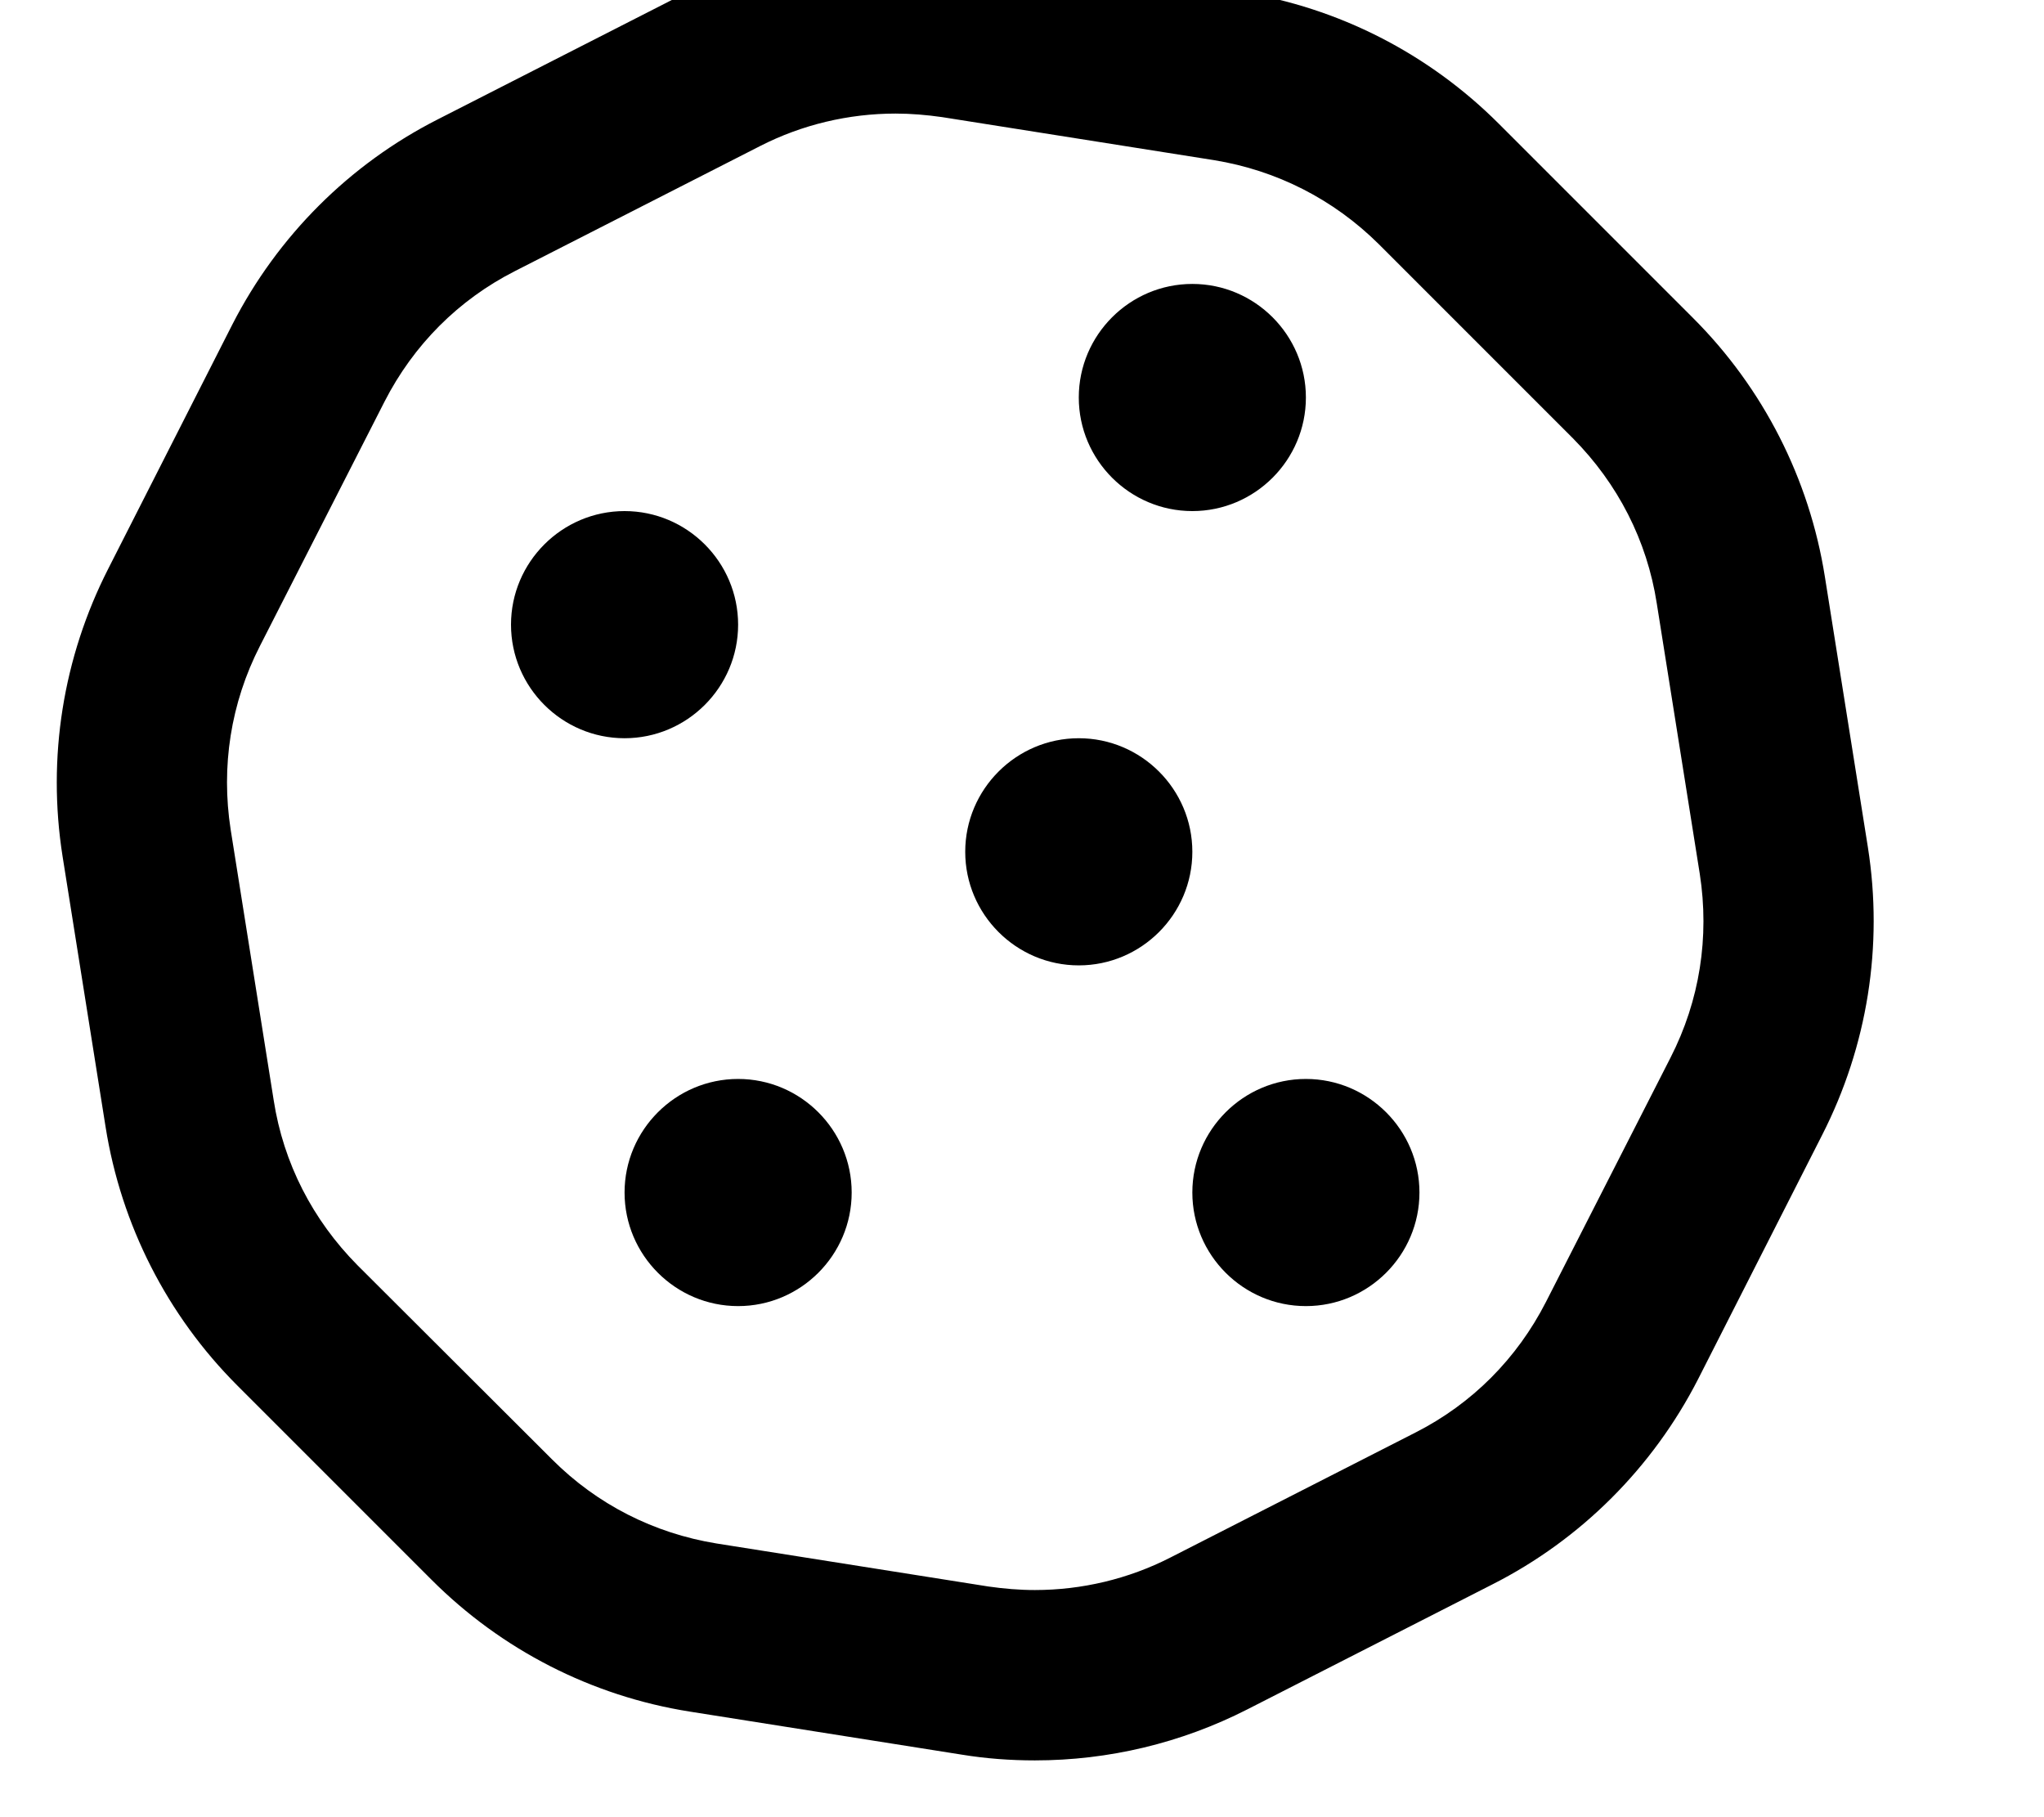 <svg xmlns="http://www.w3.org/2000/svg" viewBox="0 0 576 512"><!-- Font Awesome Pro 6.0.0-alpha2 by @fontawesome - https://fontawesome.com License - https://fontawesome.com/license (Commercial License) --><path d="M368.002 304C350.377 304 336.002 318.375 336.002 336S350.377 368 368.002 368S400.002 353.625 400.002 336S385.627 304 368.002 304ZM336.002 144C353.627 144 368.002 129.625 368.002 112S353.627 80 336.002 80S304.002 94.375 304.002 112S318.377 144 336.002 144ZM208.002 176C208.002 158.375 193.627 144 176.002 144S144.002 158.375 144.002 176S158.377 208 176.002 208S208.002 193.625 208.002 176ZM208.002 304C190.377 304 176.002 318.375 176.002 336S190.377 368 208.002 368S240.002 353.625 240.002 336S225.627 304 208.002 304ZM304.002 208C286.377 208 272.002 222.375 272.002 240S286.377 272 304.002 272S336.002 257.625 336.002 240S321.627 208 304.002 208ZM526.377 238.75L514.252 162.5C509.877 134.875 496.877 109.375 477.127 89.625L422.377 34.875C402.627 15.125 377.252 2.125 349.627 -2.25L273.002 -14.375C266.127 -15.5 259.252 -16 252.377 -16C231.627 -16 211.127 -11.125 192.502 -1.625L123.377 33.625C98.502 46.25 78.252 66.5 65.502 91.375L30.502 160.25C17.752 185.25 13.252 213.5 17.627 241.25L29.752 317.5C34.127 345.125 47.127 370.625 66.877 390.375L121.627 445.125C141.377 464.875 166.752 477.875 194.377 482.25L271.002 494.375C277.877 495.5 284.752 496 291.627 496C312.377 496 332.877 491.125 351.502 481.625L420.627 446.375C445.502 433.75 465.752 413.5 478.502 388.625L513.502 319.75C526.252 294.75 530.752 266.5 526.377 238.75ZM470.752 298L435.627 366.875C427.502 382.75 414.877 395.5 398.877 403.625L329.752 438.875C318.002 444.875 304.877 448 291.627 448C287.252 448 282.877 447.625 278.502 447L201.877 434.875C184.252 432 168.252 423.875 155.627 411.25L100.752 356.5C88.127 343.75 79.877 327.75 77.127 310L65.002 233.75C62.252 216 65.002 198.125 73.252 182L108.377 113.125C116.502 97.25 129.127 84.5 145.127 76.375L214.252 41.125C226.002 35.125 239.127 32 252.377 32C256.752 32 261.127 32.375 265.502 33L342.127 45.125C359.752 48 375.752 56.125 388.502 68.75L443.252 123.5C455.877 136.25 464.127 152.25 466.877 170L479.002 246.25C481.752 264 479.002 281.875 470.752 298Z"/></svg>